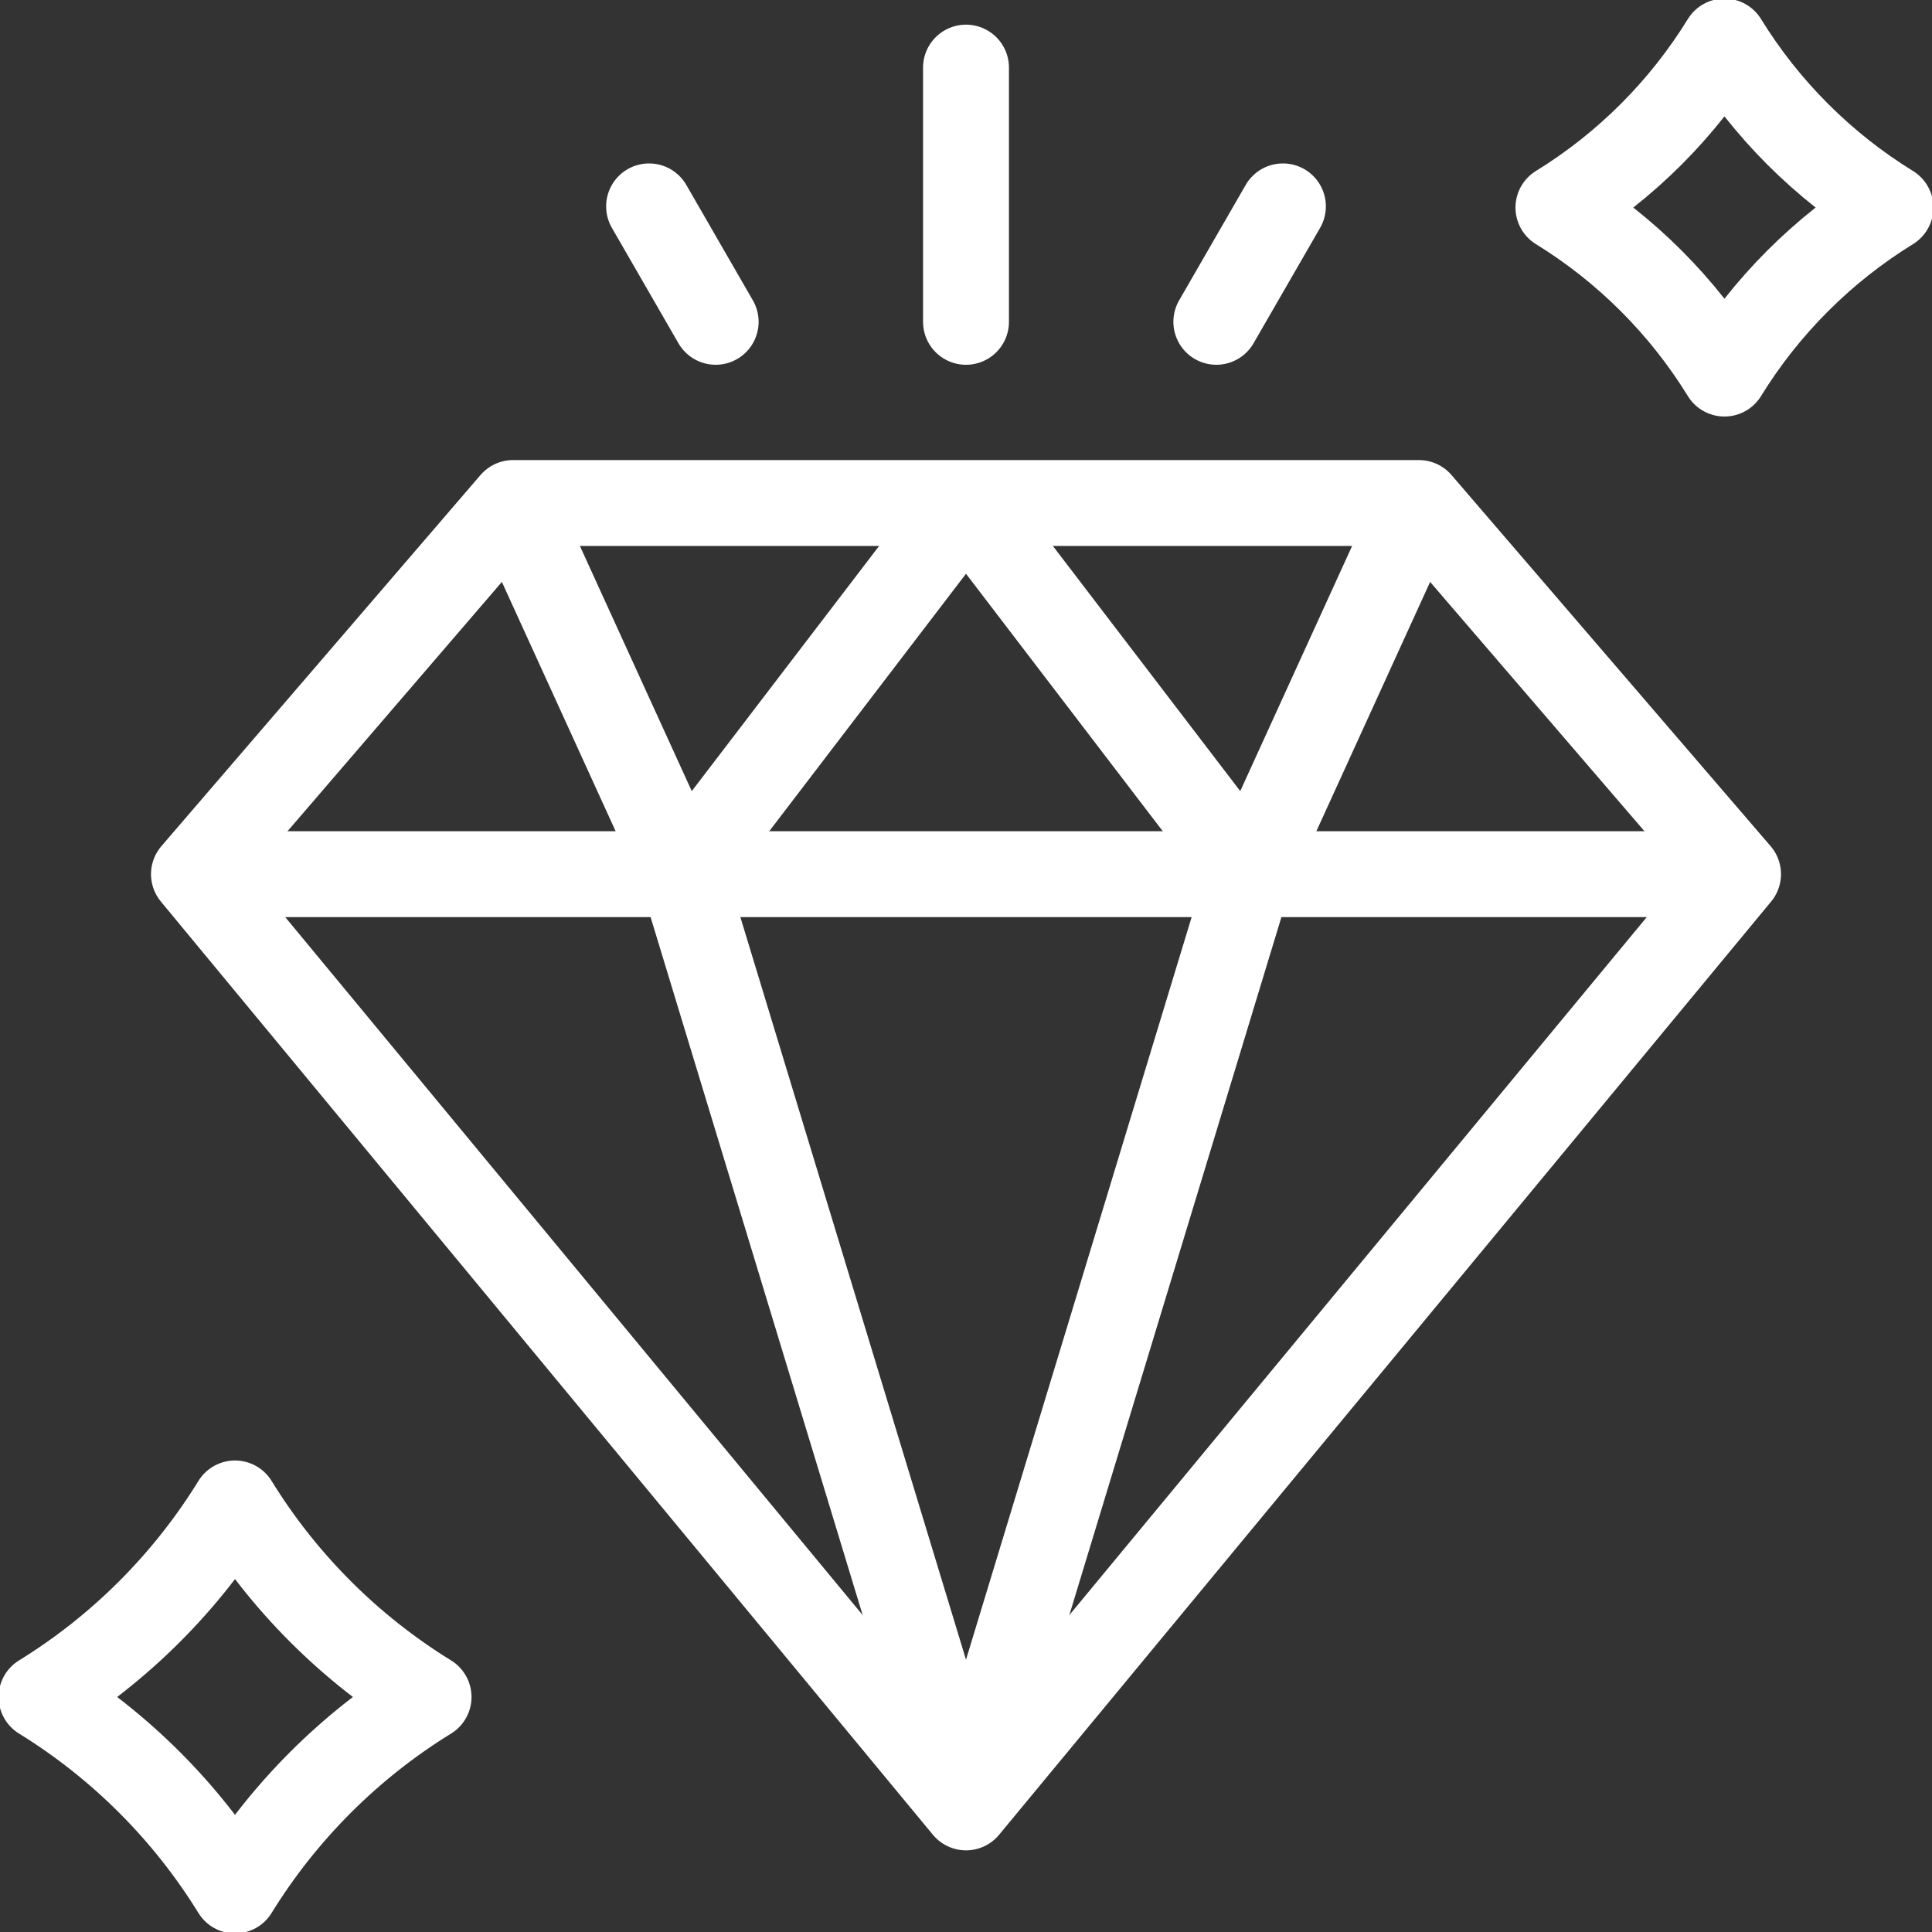 <?xml version="1.0" encoding="UTF-8"?>
<svg xmlns="http://www.w3.org/2000/svg" width="28" height="28" viewBox="0 0 28 28" fill="none">
  <rect x="0" y="0" width="28" height="28" fill="#333333" stroke="none"/>
  <g clip-path="url(#clip0_3897_8536)">
    <path d="M14 7.29L9.89 12.668L7.436 7.29" stroke="white" stroke-width="1.245" stroke-miterlimit="10" stroke-linejoin="bevel"></path>
    <path d="M14 7.29L18.11 12.668L20.564 7.29" stroke="white" stroke-width="1.245" stroke-miterlimit="10" stroke-linejoin="bevel"></path>
    <path d="M9.89 12.668L14 26.195L18.11 12.668" stroke="white" stroke-width="1.245" stroke-miterlimit="10" stroke-linejoin="bevel"></path>
    <path d="M22.586 3.008C23.564 3.61 24.39 4.436 24.992 5.414C25.594 4.436 26.421 3.61 27.398 3.008C26.421 2.406 25.594 1.58 24.992 0.602C24.39 1.58 23.564 2.406 22.586 3.008Z" stroke="white" stroke-width="1.245" stroke-miterlimit="10" stroke-linecap="round" stroke-linejoin="round"></path>
    <path d="M0.602 24.594C1.741 25.296 2.704 26.259 3.406 27.398C4.108 26.259 5.071 25.296 6.211 24.594C5.071 23.892 4.108 22.929 3.406 21.789C2.704 22.929 1.741 23.892 0.602 24.594Z" stroke="white" stroke-width="1.245" stroke-miterlimit="10" stroke-linecap="round" stroke-linejoin="round"></path>
    <path d="M20.564 7.29H14H7.436L2.811 12.669L14 26.194L25.189 12.669L20.564 7.29Z" stroke="white" stroke-width="1.245" stroke-miterlimit="10" stroke-linecap="round" stroke-linejoin="round"></path>
    <path d="M25.19 12.669H2.81" stroke="white" stroke-width="1.245" stroke-miterlimit="10" stroke-linejoin="round"></path>
    <path d="M14 0.98V4.664" stroke="white" stroke-width="1.245" stroke-miterlimit="10" stroke-linecap="round" stroke-linejoin="round"></path>
    <path d="M9.407 2.991L10.372 4.664" stroke="white" stroke-width="1.245" stroke-miterlimit="10" stroke-linecap="round" stroke-linejoin="round"></path>
    <path d="M18.593 2.991L17.628 4.664" stroke="white" stroke-width="1.245" stroke-miterlimit="10" stroke-linecap="round" stroke-linejoin="round"></path>
  </g>
  <defs>
    <clipPath id="clip0_3897_8536">
      <rect width="28" height="28" fill="white"></rect>
    </clipPath>
  </defs>
</svg>
